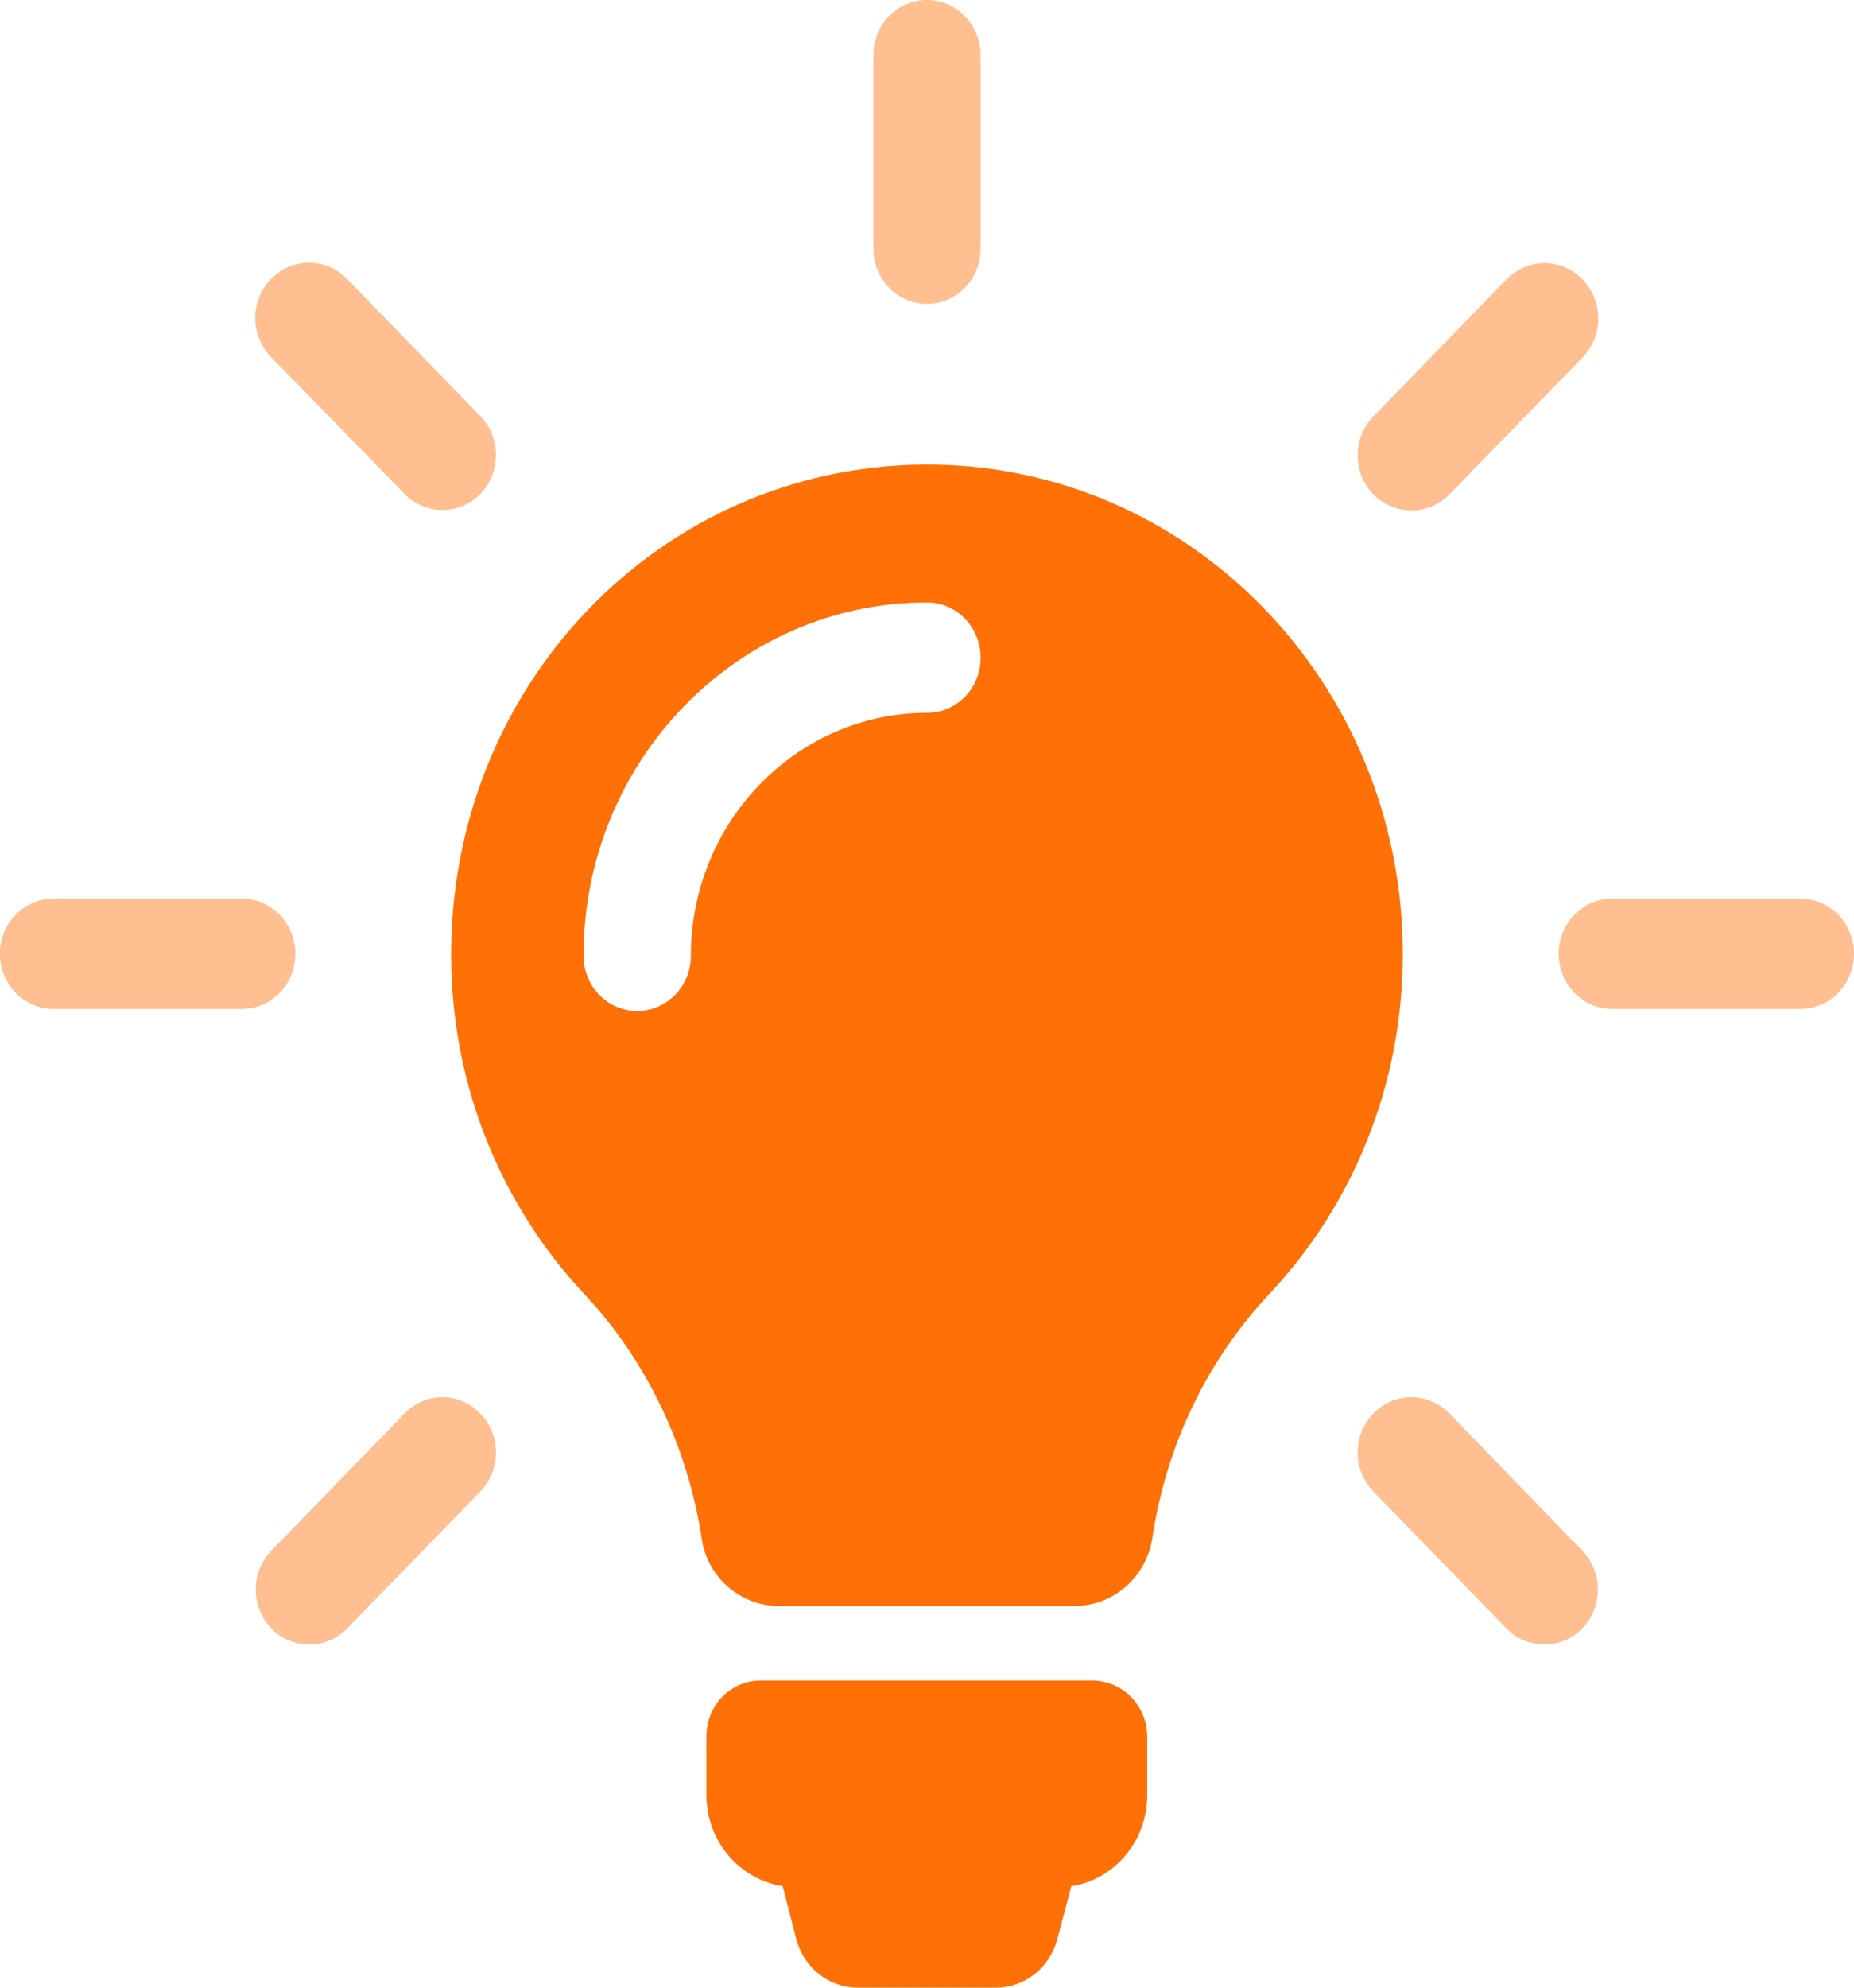 <svg xmlns="http://www.w3.org/2000/svg" width="28" height="30" viewBox="0 0 28 30">
    <g fill="none" fill-rule="evenodd">
        <g>
            <g>
                <g>
                    <path fill="#FF7007" d="M17.326 26.216v.877c0 .697-.498 1.277-1.147 1.376l-.21.796c-.114.433-.492.735-.93.735h-2.084c-.438 0-.816-.302-.93-.735l-.204-.796c-.655-.105-1.153-.679-1.153-1.383v-.876c0-.47.366-.846.823-.846h5.012c.457.006.823.383.823.852zm3.86-11.815c0 1.994-.768 3.803-2.017 5.13-.949 1.012-1.56 2.302-1.765 3.679-.09.592-.588 1.03-1.177 1.03h-4.46c-.583 0-1.087-.431-1.17-1.024-.211-1.376-.83-2.685-1.778-3.691-1.225-1.309-1.987-3.087-2.005-5.044-.042-4.11 3.14-7.438 7.138-7.469 3.992-.03 7.234 3.29 7.234 7.39zM14.81 9.926c0-.457-.36-.833-.81-.833-2.858 0-5.187 2.388-5.187 5.333 0 .457.36.833.81.833.445 0 .811-.37.811-.833 0-2.025 1.603-3.667 3.566-3.667.45 0 .81-.37.81-.833z" transform="translate(-390 -2522) translate(254 2495) translate(136 27)"/>
                    <path fill="#FFBF90" d="M6.111 21.333c.313-.327.829-.327 1.141 0 .318.327.318.852 0 1.18L5.241 24.58c-.156.16-.366.241-.57.241-.204 0-.415-.08-.57-.24-.319-.328-.319-.853 0-1.18zm14.63 0c.319-.327.83-.327 1.148 0l2.005 2.068c.318.327.318.852 0 1.18-.156.16-.367.24-.57.24-.205 0-.415-.08-.571-.24l-2.011-2.069c-.318-.327-.318-.852 0-1.179zm-17.09-7.771c.45 0 .81.376.81.833 0 .463-.36.833-.81.833H.81c-.45 0-.811-.376-.811-.833 0-.463.366-.833.81-.833zm23.539 0c.45 0 .81.376.81.833 0 .463-.366.833-.81.833h-2.84c-.45 0-.81-.376-.81-.833 0-.463.366-.833.81-.833zm-4.437-9.346c.318-.327.828-.327 1.147 0 .318.327.318.852 0 1.18l-2.011 2.067c-.157.16-.367.24-.57.24-.21 0-.415-.08-.577-.24-.318-.327-.318-.852 0-1.179zM4.094 4.21c.319-.327.829-.327 1.147 0l2.011 2.068c.318.327.318.852 0 1.179-.156.16-.366.24-.57.24-.204 0-.414-.08-.57-.24L4.093 5.389c-.318-.327-.318-.852 0-1.18zM14 0c.45 0 .81.377.81.833v2.92c0 .463-.366.833-.81.833-.444 0-.81-.37-.81-.833V.833C13.19.37 13.55 0 14 0z" transform="translate(-390 -2522) translate(254 2495) translate(136 27)"/>
                </g>
            </g>
        </g>
    </g>
</svg>
